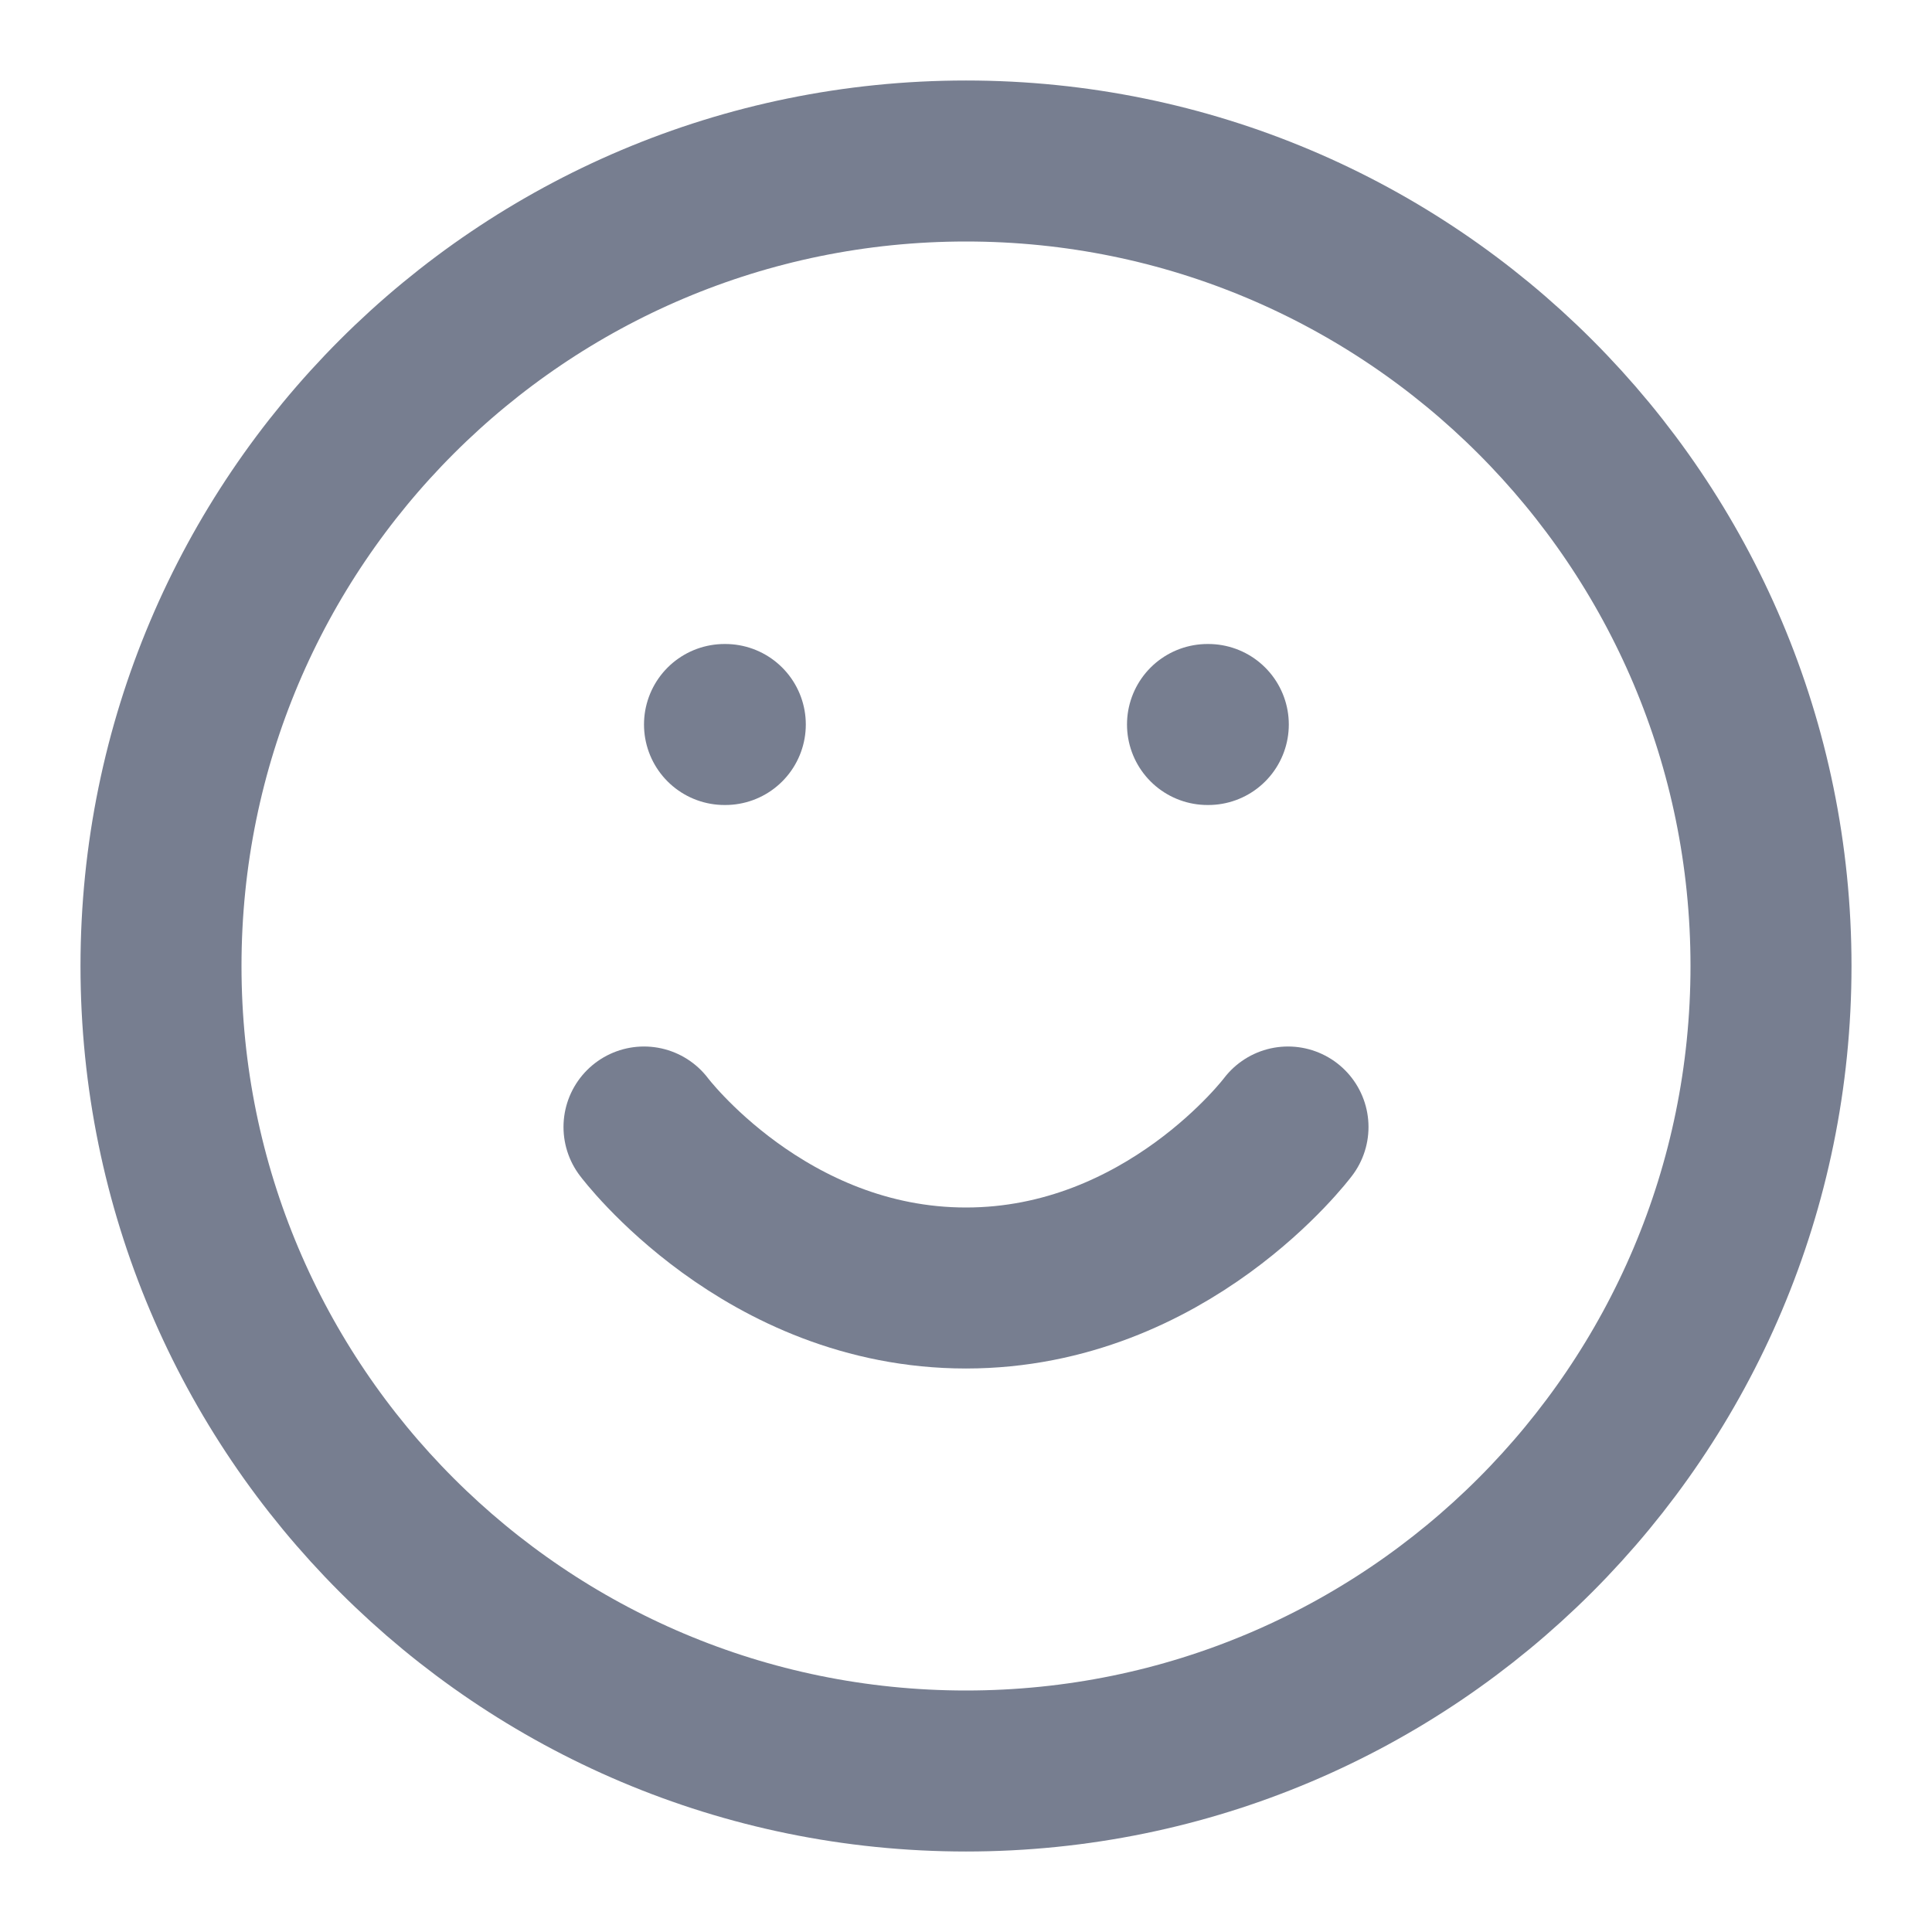 <svg width="24" height="24" viewBox="0 0 24 24" fill="none" xmlns="http://www.w3.org/2000/svg">
<path d="M12 22C17.523 22 22 17.523 22 12C22 6.477 17.523 2 12 2C6.477 2 2 6.477 2 12C2 17.523 6.477 22 12 22Z" stroke="#777E90" stroke-width="2" stroke-linecap="round" stroke-linejoin="round"/>
<path d="M8 14C8 14 9.5 16 12 16C14.5 16 16 14 16 14" stroke="#777E90" stroke-width="2" stroke-linecap="round" stroke-linejoin="round"/>
<path d="M15 9H15.01" stroke="#777E90" stroke-width="2" stroke-linecap="round" stroke-linejoin="round"/>
<path d="M9 9H9.01" stroke="#777E90" stroke-width="2" stroke-linecap="round" stroke-linejoin="round"/>
</svg>
